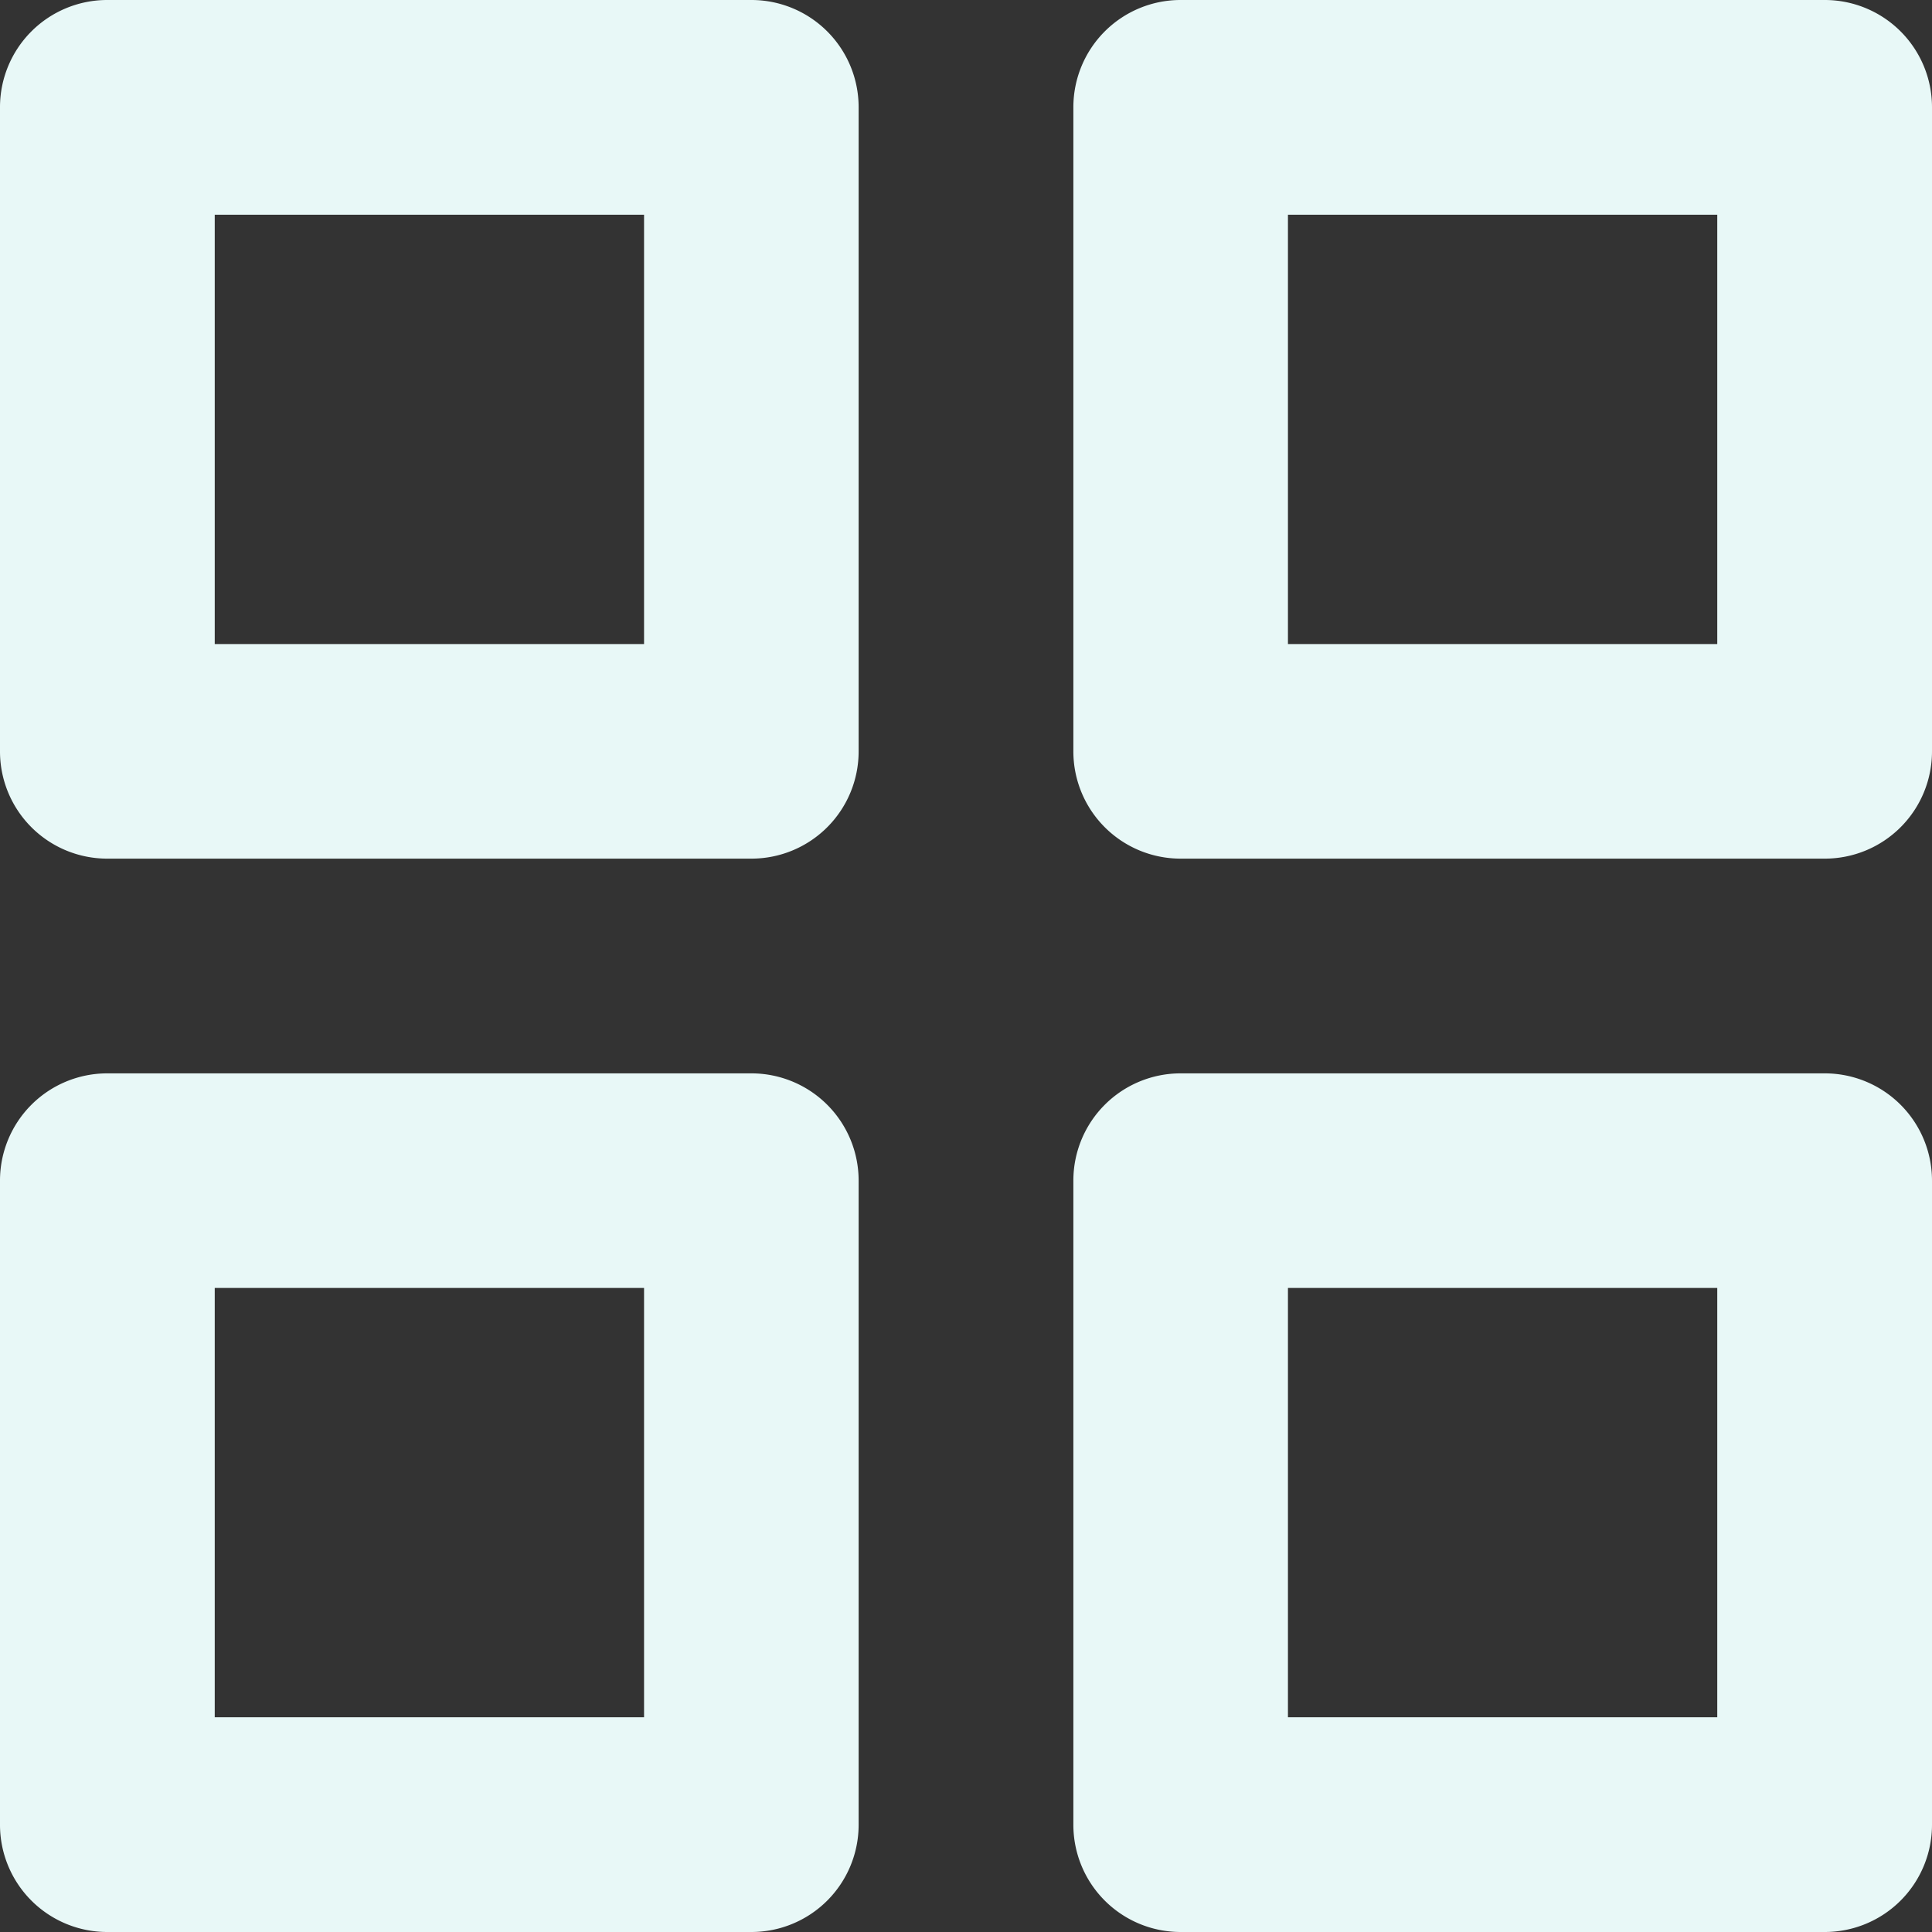 <svg id="Ebene_1" data-name="Ebene 1" xmlns="http://www.w3.org/2000/svg" viewBox="0 0 122 122"><rect x="0" y="0" width="122" height="122" fill="#333333" stroke="none"/><defs><style>.cls-1{fill:#e8f8f7;fill-rule:evenodd;}</style></defs><path class="cls-1" d="M13,19.78A6.77,6.77,0,0,1,19.78,13H60.44a6.77,6.77,0,0,1,6.78,6.78V60.44a6.77,6.77,0,0,1-6.78,6.78H19.78A6.77,6.77,0,0,1,13,60.44Zm13.56,6.78V53.67H53.67V26.56Z" transform="translate(-13 -13)"/><path class="cls-1" d="M80.78,19.78A6.77,6.77,0,0,1,87.56,13h40.66A6.77,6.77,0,0,1,135,19.78V60.44a6.77,6.77,0,0,1-6.78,6.78H87.56a6.77,6.77,0,0,1-6.78-6.78Zm13.55,6.78V53.67h27.11V26.56Z" transform="translate(-13 -13)"/><path class="cls-1" d="M13,87.56a6.77,6.77,0,0,1,6.78-6.78H60.44a6.77,6.77,0,0,1,6.78,6.78v40.66A6.77,6.77,0,0,1,60.44,135H19.78A6.77,6.77,0,0,1,13,128.22Zm13.56,6.77v27.11H53.67V94.33Z" transform="translate(-13 -13)"/><path class="cls-1" d="M80.78,87.56a6.77,6.77,0,0,1,6.78-6.78h40.66A6.77,6.77,0,0,1,135,87.56v40.66a6.77,6.77,0,0,1-6.78,6.78H87.56a6.77,6.77,0,0,1-6.78-6.78Zm13.55,6.77v27.11h27.11V94.33Z" transform="translate(-13 -13)"/></svg>